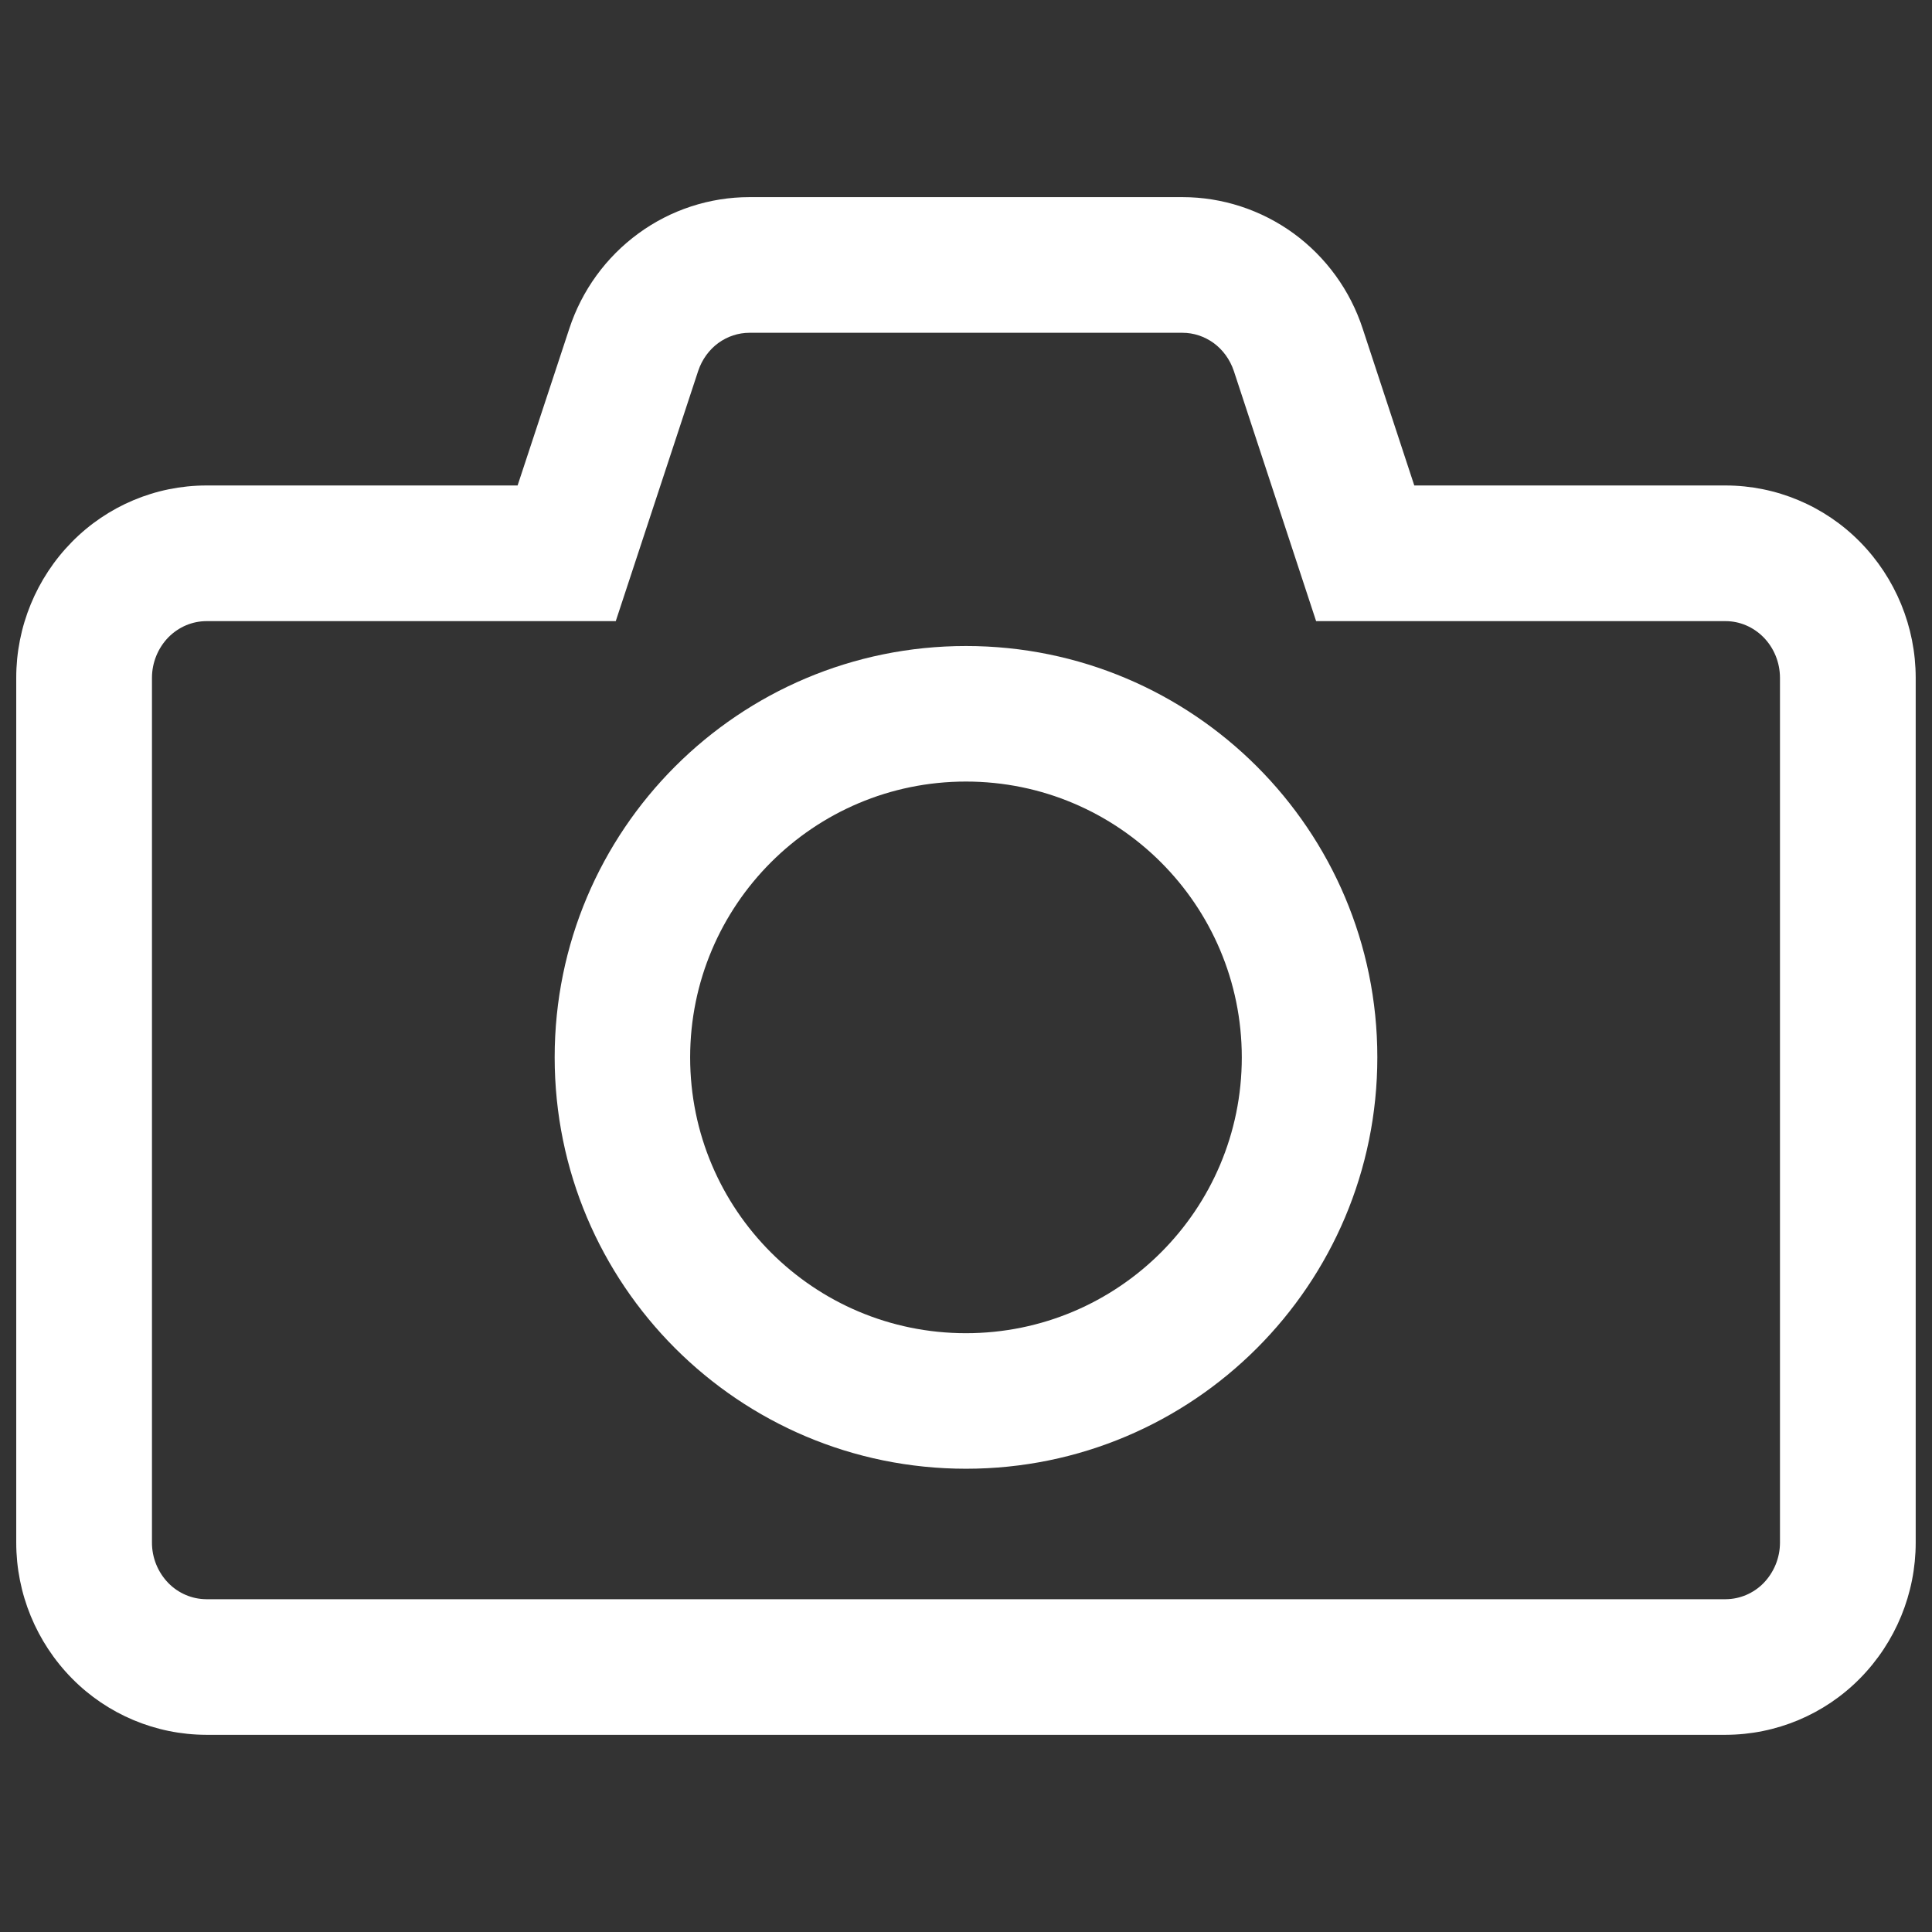 <?xml version="1.0" encoding="utf-8"?>
<!-- Generator: Adobe Illustrator 16.0.0, SVG Export Plug-In . SVG Version: 6.00 Build 0)  -->
<!DOCTYPE svg PUBLIC "-//W3C//DTD SVG 1.1//EN" "http://www.w3.org/Graphics/SVG/1.1/DTD/svg11.dtd">
<svg version="1.1" xmlns="http://www.w3.org/2000/svg" xmlns:xlink="http://www.w3.org/1999/xlink" x="0px" y="0px" width="32px"
	 height="32px" viewBox="0 0 32 32" enable-background="new 0 0 32 32" xml:space="preserve">
<rect x="0" y="0" width="32" height="32" fill="#333333" stroke="none"/>
<g id="Layer_2">
</g>
<g id="Layer_3">
	<g>
		<path fill="#FFFFFF" d="M30.807,8.975c-0.587-0.596-1.388-0.933-2.224-0.934h-5.158l-0.855-2.599
			c-0.207-0.633-0.607-1.184-1.145-1.577c-0.536-0.389-1.18-0.6-1.84-0.6h-7.171c-0.661,0-1.306,0.211-1.84,0.602
			C10.037,4.259,9.637,4.811,9.43,5.442L8.573,8.041H3.416C2.579,8.042,1.779,8.379,1.192,8.975c-0.591,0.6-0.923,1.408-0.923,2.25
			V25.55c0,0.843,0.332,1.65,0.923,2.25c0.587,0.596,1.387,0.932,2.224,0.934h25.167c0.836-0.002,1.637-0.338,2.224-0.934
			c0.591-0.6,0.923-1.407,0.923-2.25V11.225C31.729,10.383,31.397,9.574,30.807,8.975z M29.482,25.55
			c0,0.258-0.103,0.497-0.273,0.672c-0.165,0.168-0.391,0.265-0.627,0.266H3.418c-0.237-0.001-0.462-0.098-0.628-0.266
			c-0.176-0.181-0.274-0.422-0.273-0.674v-14.32c0-0.258,0.103-0.499,0.273-0.673c0.172-0.173,0.396-0.266,0.627-0.267h6.782
			l1.365-4.144c0.063-0.189,0.181-0.351,0.334-0.463c0.152-0.11,0.332-0.169,0.514-0.169h7.175c0.182,0,0.361,0.059,0.514,0.169
			c0.153,0.112,0.271,0.273,0.335,0.463l1.363,4.144h6.783c0.23,0,0.456,0.094,0.627,0.267c0.171,0.174,0.272,0.413,0.273,0.671
			V25.55z"/>
		<path fill="#FFFFFF" d="M16,10.7c-3.764,0-6.813,3.049-6.813,6.812c0,3.765,3.05,6.815,6.813,6.815
			c3.763,0,6.813-3.051,6.813-6.815C22.813,13.749,19.763,10.7,16,10.7z M15.999,22.082c-2.523,0-4.568-2.045-4.568-4.568
			s2.045-4.569,4.568-4.569c2.524,0,4.569,2.046,4.569,4.569S18.523,22.082,15.999,22.082z"/>
	</g>
</g>
</svg>
